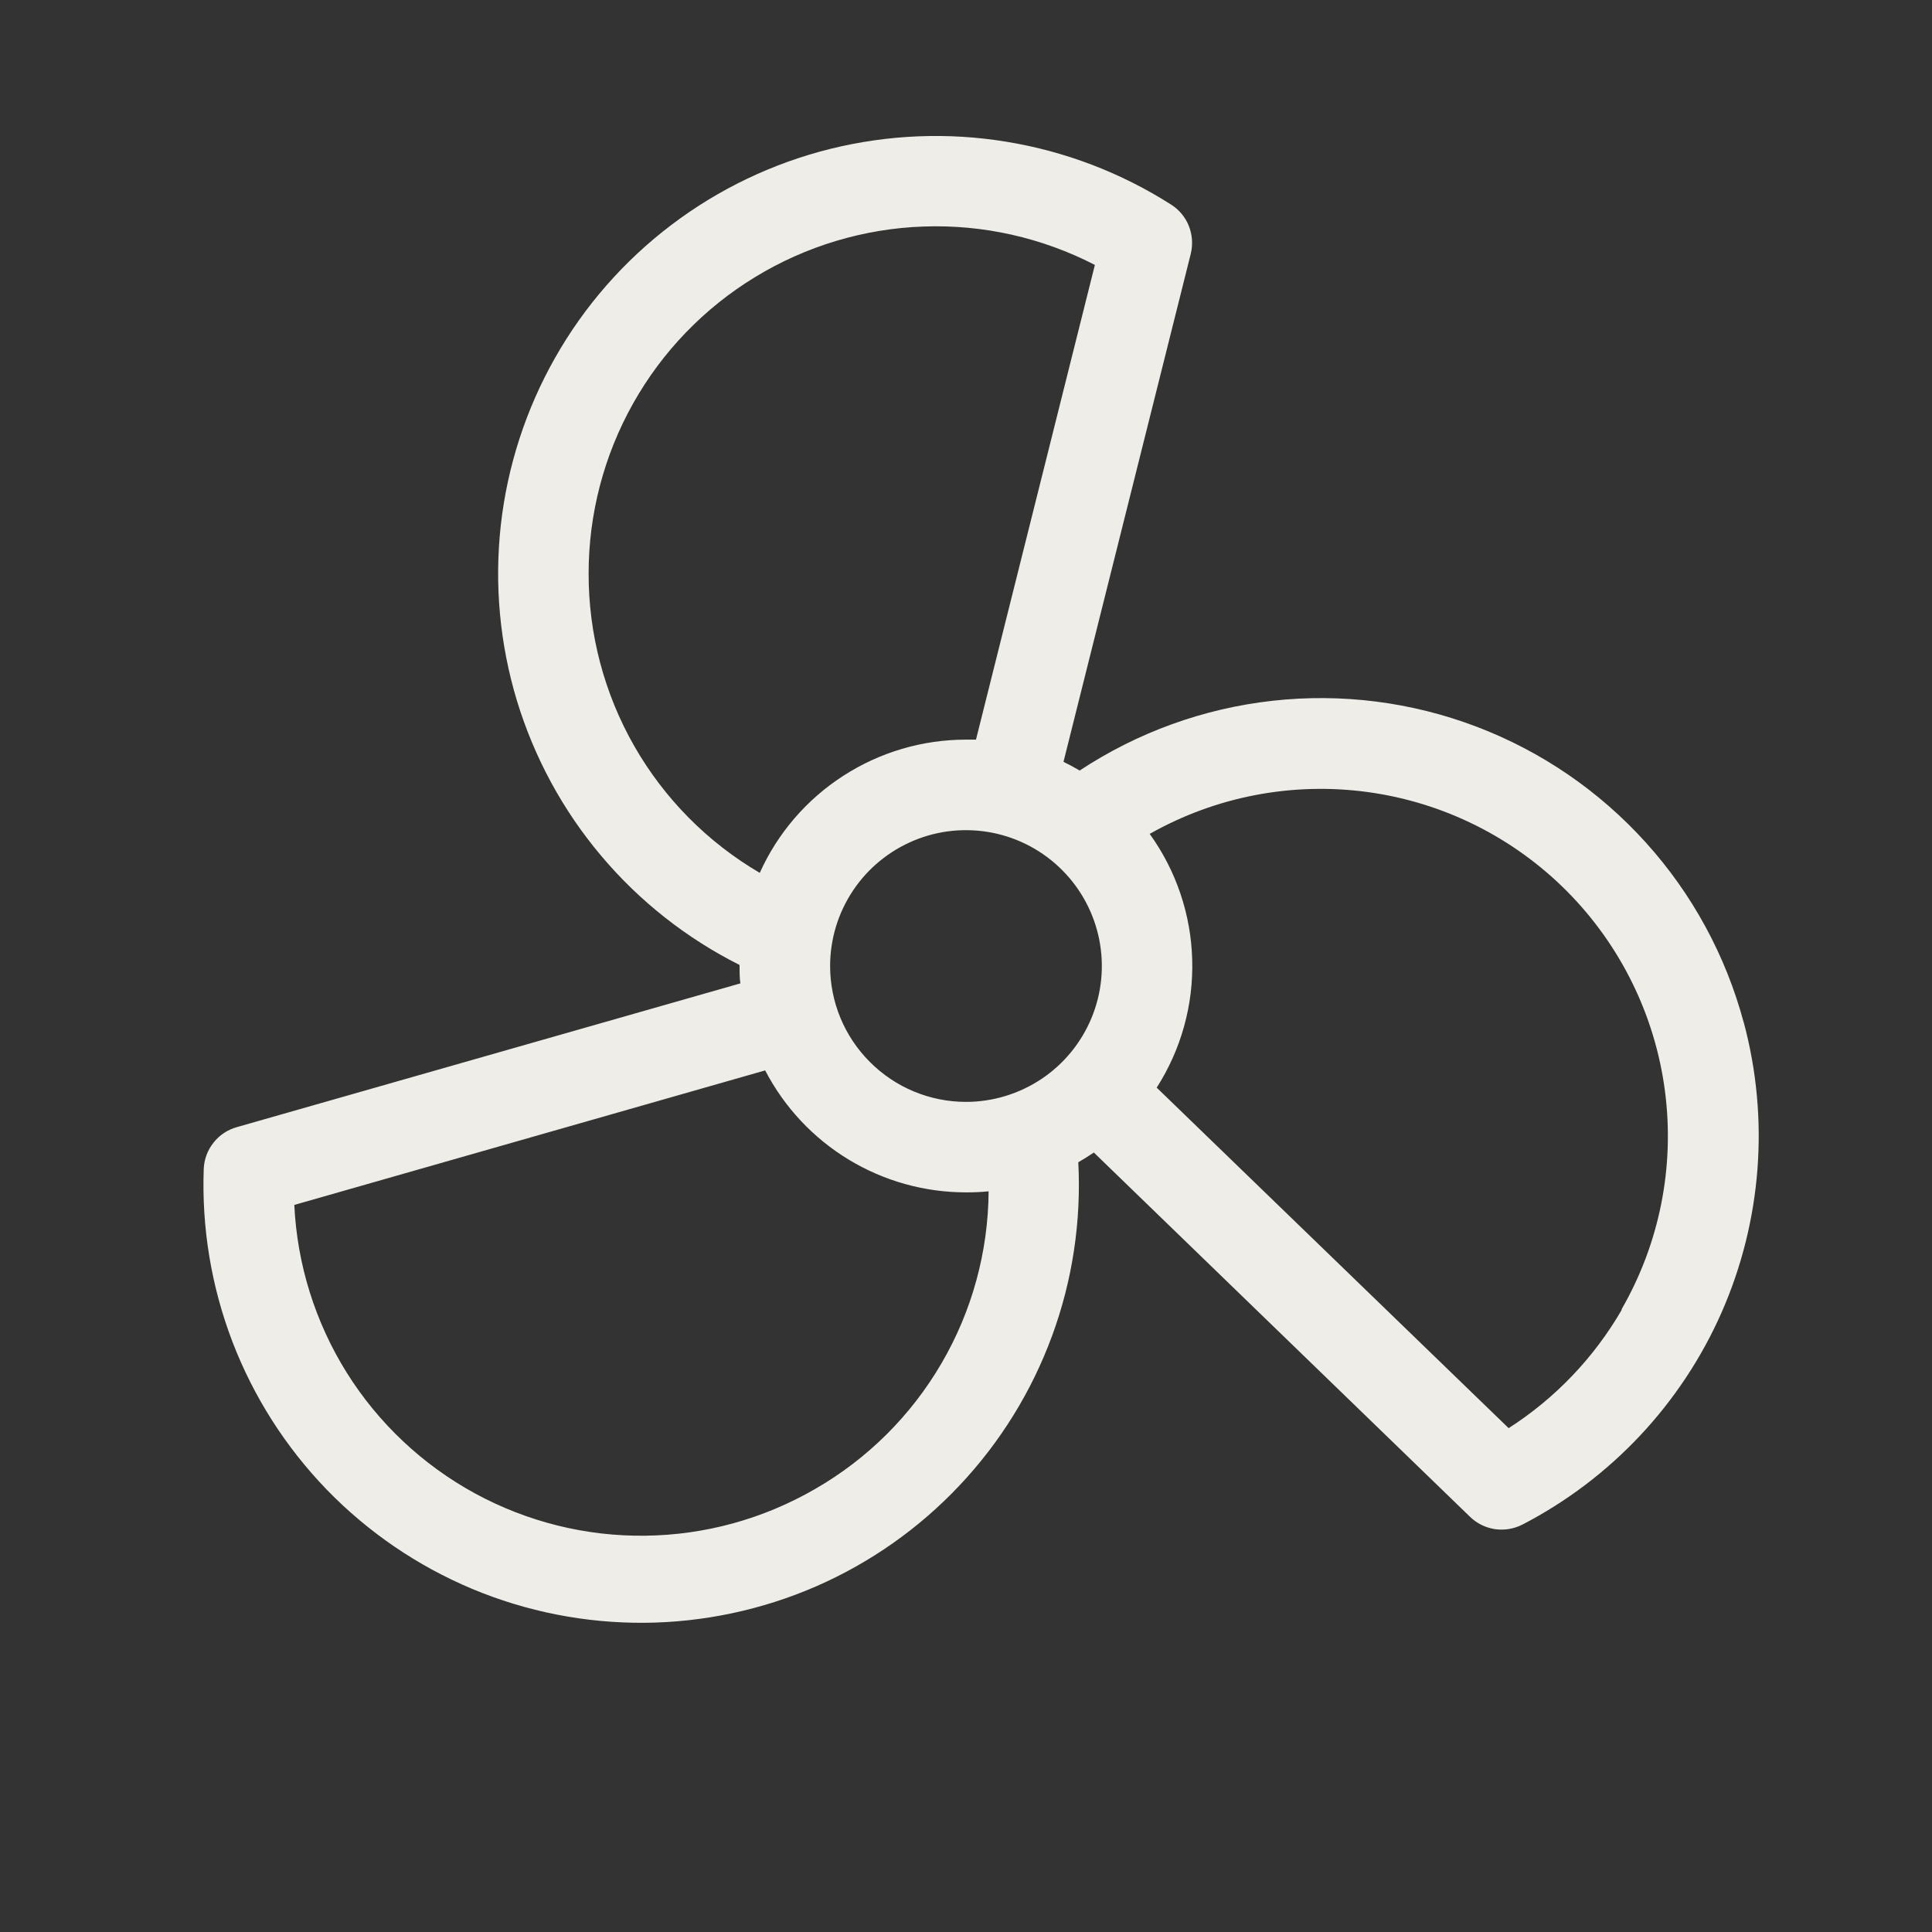 <svg xmlns="http://www.w3.org/2000/svg" width="24" height="24" viewBox="0 0 24 24" fill="none"><rect x="0" y="0" width="24" height="24" fill="#333333" stroke="none"/><path d="M21.662 12.705C21.439 11.872 21.022 11.104 20.444 10.465C19.866 9.825 19.145 9.332 18.339 9.026C17.533 8.72 16.666 8.61 15.81 8.705C14.953 8.8 14.131 9.097 13.412 9.572C13.347 9.533 13.28 9.497 13.211 9.464L14.792 3.153C14.82 3.039 14.812 2.918 14.769 2.809C14.726 2.699 14.649 2.606 14.55 2.543C13.928 2.146 13.232 1.88 12.504 1.761C11.776 1.641 11.032 1.672 10.316 1.849C9.6 2.027 8.928 2.348 8.34 2.794C7.752 3.24 7.261 3.8 6.897 4.442C6.533 5.083 6.303 5.792 6.221 6.525C6.14 7.258 6.208 8 6.422 8.706C6.637 9.412 6.992 10.067 7.468 10.631C7.943 11.195 8.528 11.656 9.187 11.987V12C9.187 12.072 9.187 12.144 9.197 12.216L2.941 14.002C2.827 14.034 2.726 14.101 2.653 14.194C2.579 14.286 2.537 14.399 2.531 14.517C2.504 15.251 2.625 15.983 2.888 16.669C3.151 17.355 3.551 17.98 4.062 18.508C4.574 19.035 5.187 19.453 5.864 19.737C6.542 20.021 7.27 20.164 8.005 20.159C8.739 20.153 9.465 19.999 10.139 19.706C10.812 19.412 11.419 18.985 11.922 18.45C12.426 17.915 12.816 17.284 13.069 16.595C13.323 15.905 13.433 15.171 13.395 14.438C13.461 14.4 13.525 14.36 13.588 14.317L18.263 18.844C18.348 18.926 18.457 18.979 18.574 18.996C18.69 19.012 18.809 18.992 18.914 18.938C20.014 18.367 20.886 17.438 21.386 16.304C21.885 15.17 21.983 13.899 21.662 12.702V12.705ZM10.312 12C10.312 11.666 10.411 11.34 10.597 11.062C10.782 10.785 11.046 10.569 11.354 10.441C11.662 10.313 12.002 10.28 12.329 10.345C12.656 10.41 12.957 10.571 13.193 10.807C13.429 11.043 13.59 11.344 13.655 11.671C13.72 11.998 13.687 12.337 13.559 12.646C13.431 12.954 13.215 13.218 12.938 13.403C12.66 13.588 12.334 13.688 12 13.688C11.552 13.688 11.123 13.51 10.807 13.193C10.49 12.877 10.312 12.448 10.312 12ZM7.312 7.125C7.312 6.385 7.502 5.658 7.864 5.013C8.226 4.368 8.748 3.827 9.38 3.442C10.011 3.057 10.732 2.84 11.471 2.814C12.21 2.787 12.944 2.952 13.601 3.291L12.124 9.188C12.082 9.188 12.041 9.188 12 9.188C11.459 9.188 10.929 9.344 10.475 9.638C10.02 9.931 9.66 10.35 9.438 10.843C8.789 10.463 8.252 9.92 7.879 9.268C7.506 8.615 7.311 7.876 7.312 7.125ZM10.125 18.497C9.484 18.868 8.759 19.068 8.019 19.077C7.279 19.087 6.549 18.905 5.899 18.551C5.249 18.196 4.701 17.68 4.308 17.053C3.916 16.426 3.691 15.708 3.656 14.968L9.505 13.297C9.743 13.754 10.101 14.137 10.541 14.404C10.981 14.671 11.485 14.812 12 14.812C12.094 14.813 12.188 14.808 12.281 14.799C12.276 15.55 12.075 16.286 11.696 16.935C11.318 17.584 10.776 18.123 10.125 18.497ZM20.147 16.269C19.802 16.865 19.32 17.37 18.741 17.741L14.369 13.511C14.672 13.038 14.826 12.484 14.81 11.922C14.795 11.36 14.611 10.816 14.282 10.359C15.105 9.893 16.059 9.711 16.996 9.84C17.933 9.969 18.802 10.403 19.468 11.074C20.134 11.746 20.561 12.618 20.683 13.556C20.805 14.494 20.616 15.446 20.143 16.266L20.147 16.269Z" fill="#EFEDE8"></path></svg>
